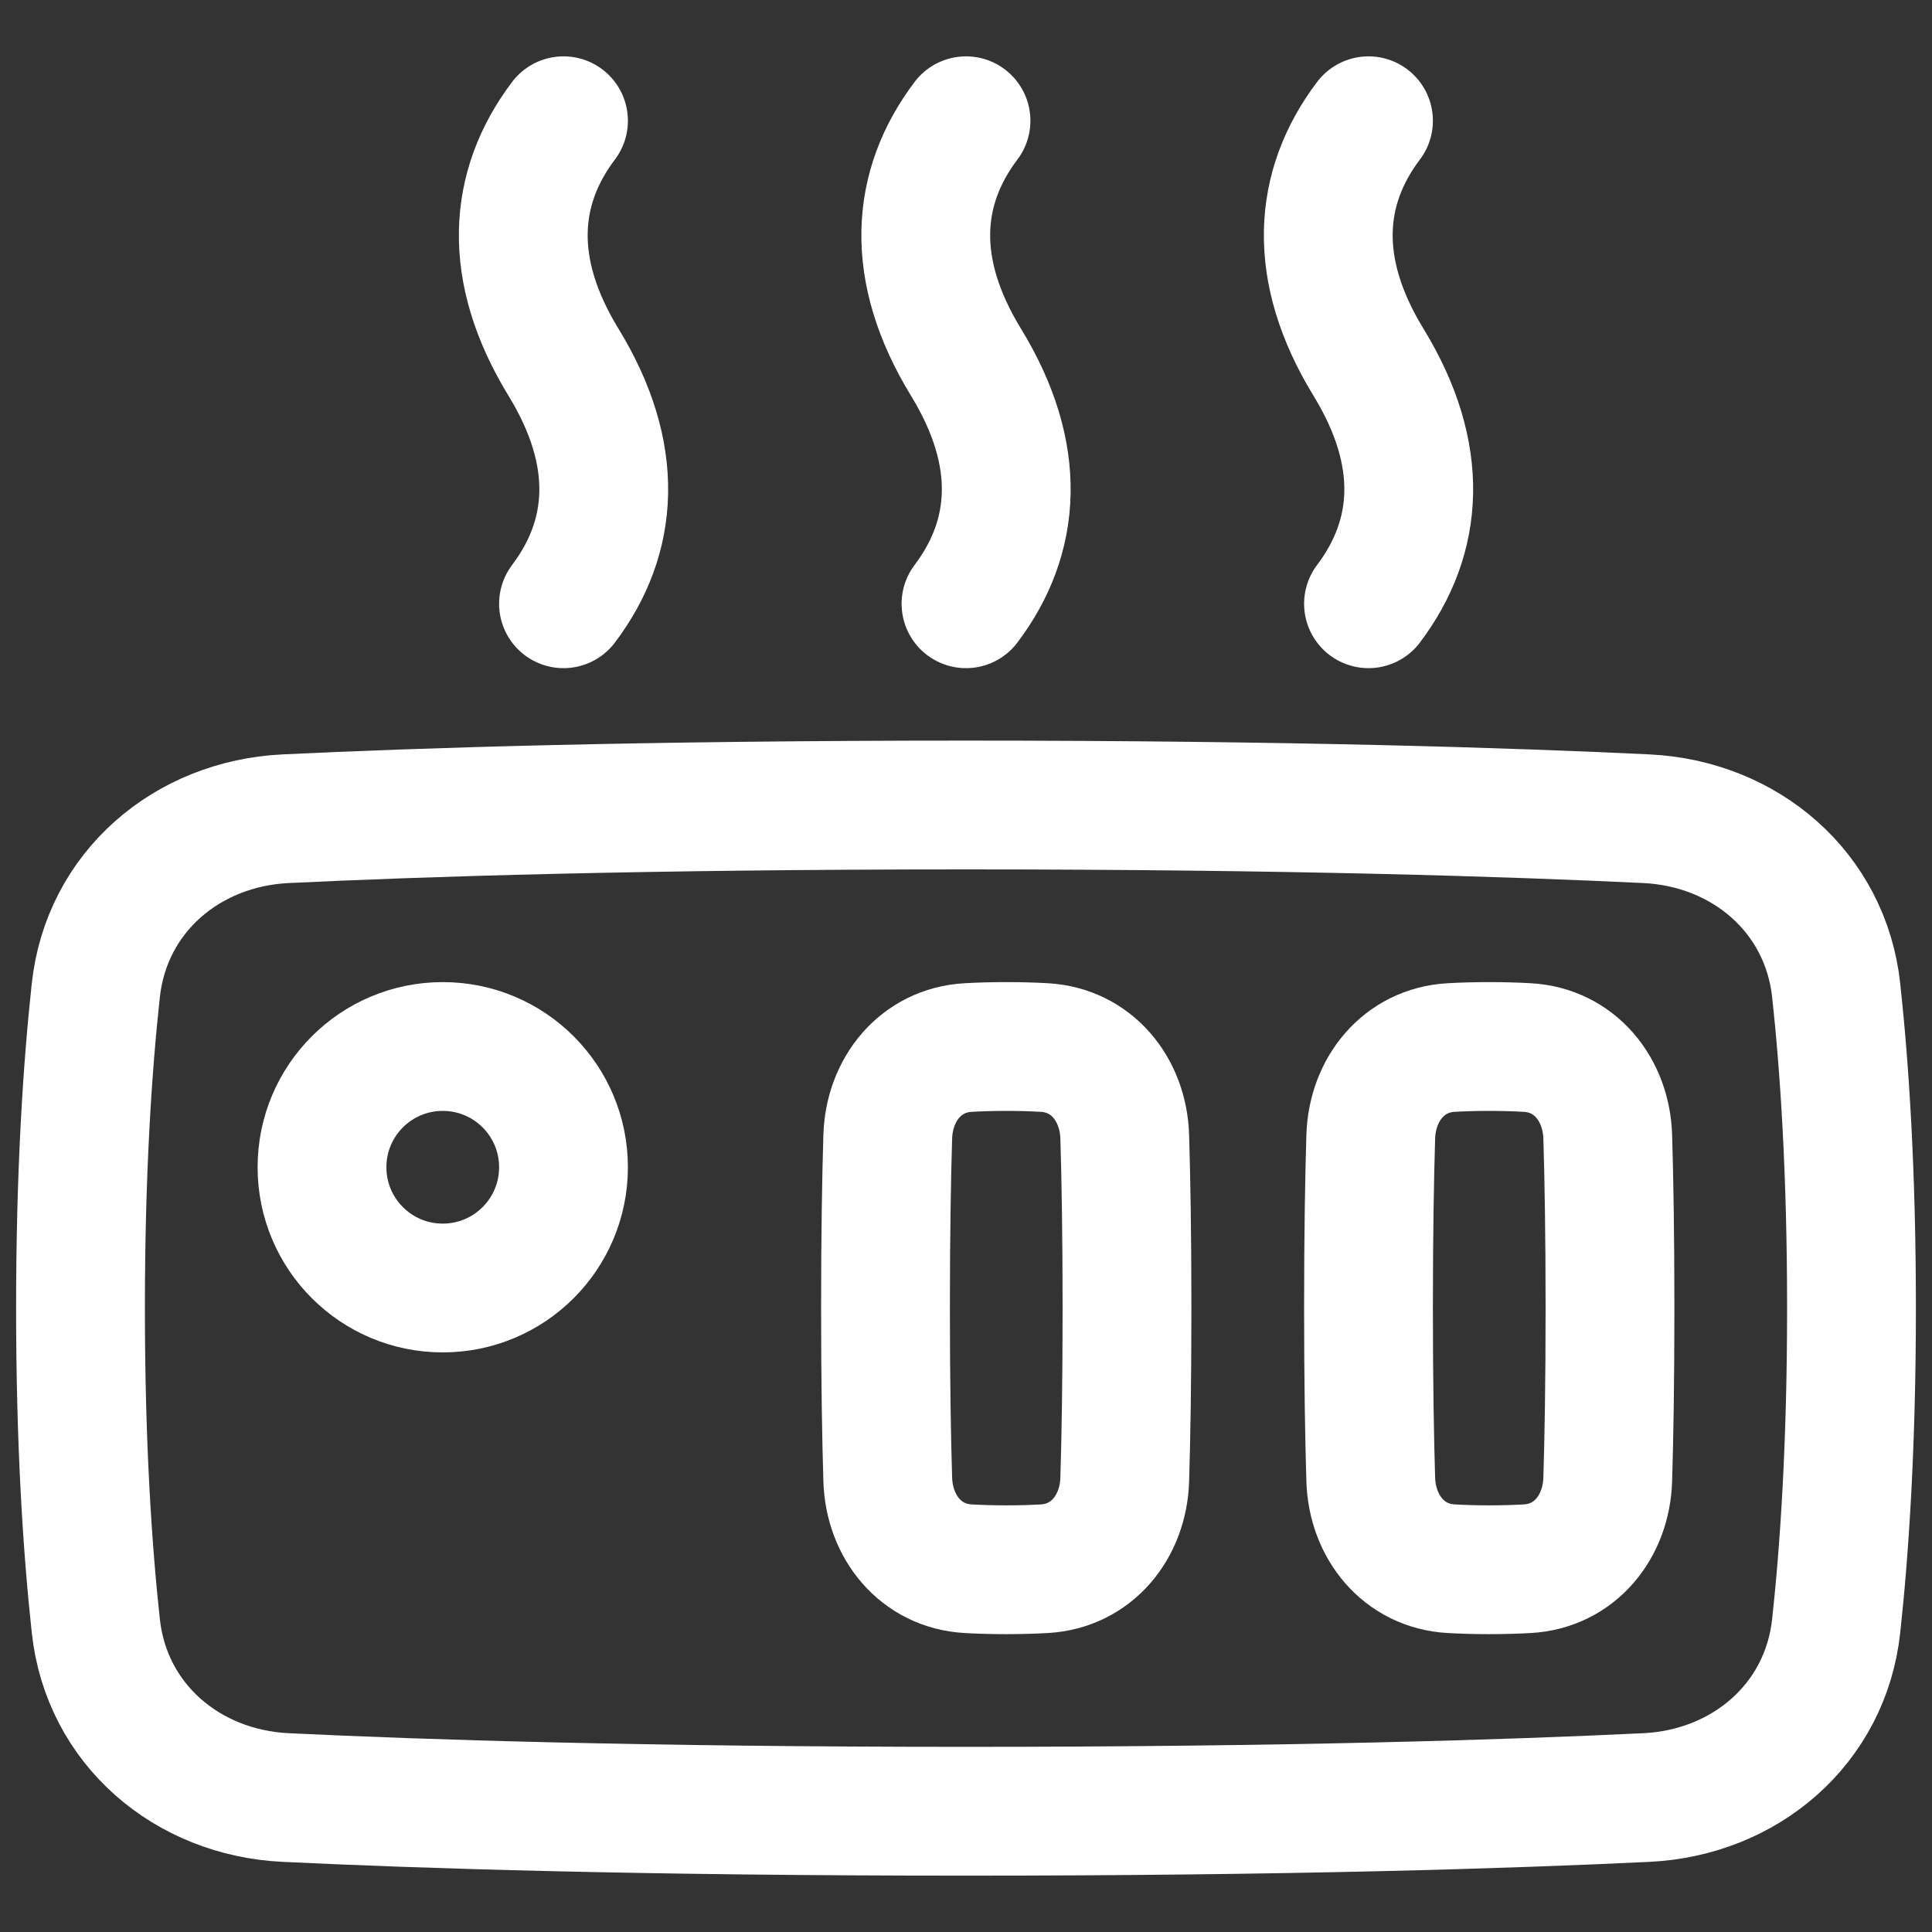 <svg width="30" height="30" viewBox="0 0 30 30" fill="none" xmlns="http://www.w3.org/2000/svg">
<rect x="0" y="0" width="30" height="30" fill="#333333" stroke="none"/>
<path d="M15 1.875C14.217 2.911 14.118 4.183 15 5.625C15.882 7.067 15.783 8.339 15 9.375" stroke="white" stroke-width="2" stroke-linecap="round"/>
<path d="M8.75 1.875C7.967 2.911 7.868 4.183 8.75 5.625C9.632 7.067 9.533 8.339 8.75 9.375" stroke="white" stroke-width="2" stroke-linecap="round"/>
<path d="M21.25 1.875C20.467 2.911 20.368 4.183 21.25 5.625C22.132 7.067 22.033 8.339 21.25 9.375" stroke="white" stroke-width="2" stroke-linecap="round"/>
<path d="M28.512 15.376C28.346 13.851 27.095 12.786 25.563 12.713C23.47 12.612 20.02 12.5 15 12.5C9.98 12.5 6.53 12.612 4.437 12.713C2.905 12.786 1.654 13.851 1.488 15.376C1.359 16.56 1.25 18.189 1.25 20.312C1.25 22.436 1.359 24.065 1.488 25.249C1.654 26.774 2.905 27.839 4.437 27.912C6.53 28.013 9.98 28.125 15 28.125C20.02 28.125 23.47 28.013 25.563 27.912C27.095 27.839 28.346 26.774 28.512 25.249C28.641 24.065 28.75 22.436 28.75 20.312C28.75 18.189 28.641 16.56 28.512 15.376Z" stroke="white" stroke-width="2" stroke-linejoin="round"/>
<path d="M8.75 18.125C8.75 19.161 7.911 20 6.875 20C5.839 20 5 19.161 5 18.125C5 17.089 5.839 16.25 6.875 16.25C7.911 16.25 8.75 17.089 8.75 18.125Z" stroke="white" stroke-width="2" stroke-linejoin="round"/>
<path d="M17.465 17.653C17.443 16.916 16.952 16.306 16.215 16.266C16.04 16.256 15.843 16.25 15.625 16.25C15.407 16.25 15.21 16.256 15.035 16.266C14.298 16.306 13.807 16.916 13.785 17.653C13.766 18.276 13.75 19.152 13.75 20.312C13.75 21.473 13.766 22.349 13.785 22.972C13.807 23.709 14.298 24.319 15.035 24.359C15.21 24.369 15.407 24.375 15.625 24.375C15.843 24.375 16.04 24.369 16.215 24.359C16.952 24.319 17.443 23.709 17.465 22.972C17.484 22.349 17.5 21.473 17.5 20.312C17.5 19.152 17.484 18.276 17.465 17.653Z" stroke="white" stroke-width="2" stroke-linejoin="round"/>
<path d="M24.965 17.653C24.943 16.916 24.452 16.306 23.715 16.266C23.54 16.256 23.343 16.25 23.125 16.25C22.907 16.25 22.71 16.256 22.535 16.266C21.798 16.306 21.307 16.916 21.285 17.653C21.266 18.276 21.25 19.152 21.25 20.312C21.25 21.473 21.266 22.349 21.285 22.972C21.307 23.709 21.798 24.319 22.535 24.359C22.71 24.369 22.907 24.375 23.125 24.375C23.343 24.375 23.54 24.369 23.715 24.359C24.452 24.319 24.943 23.709 24.965 22.972C24.984 22.349 25 21.473 25 20.312C25 19.152 24.984 18.276 24.965 17.653Z" stroke="white" stroke-width="2" stroke-linejoin="round"/>
</svg>
